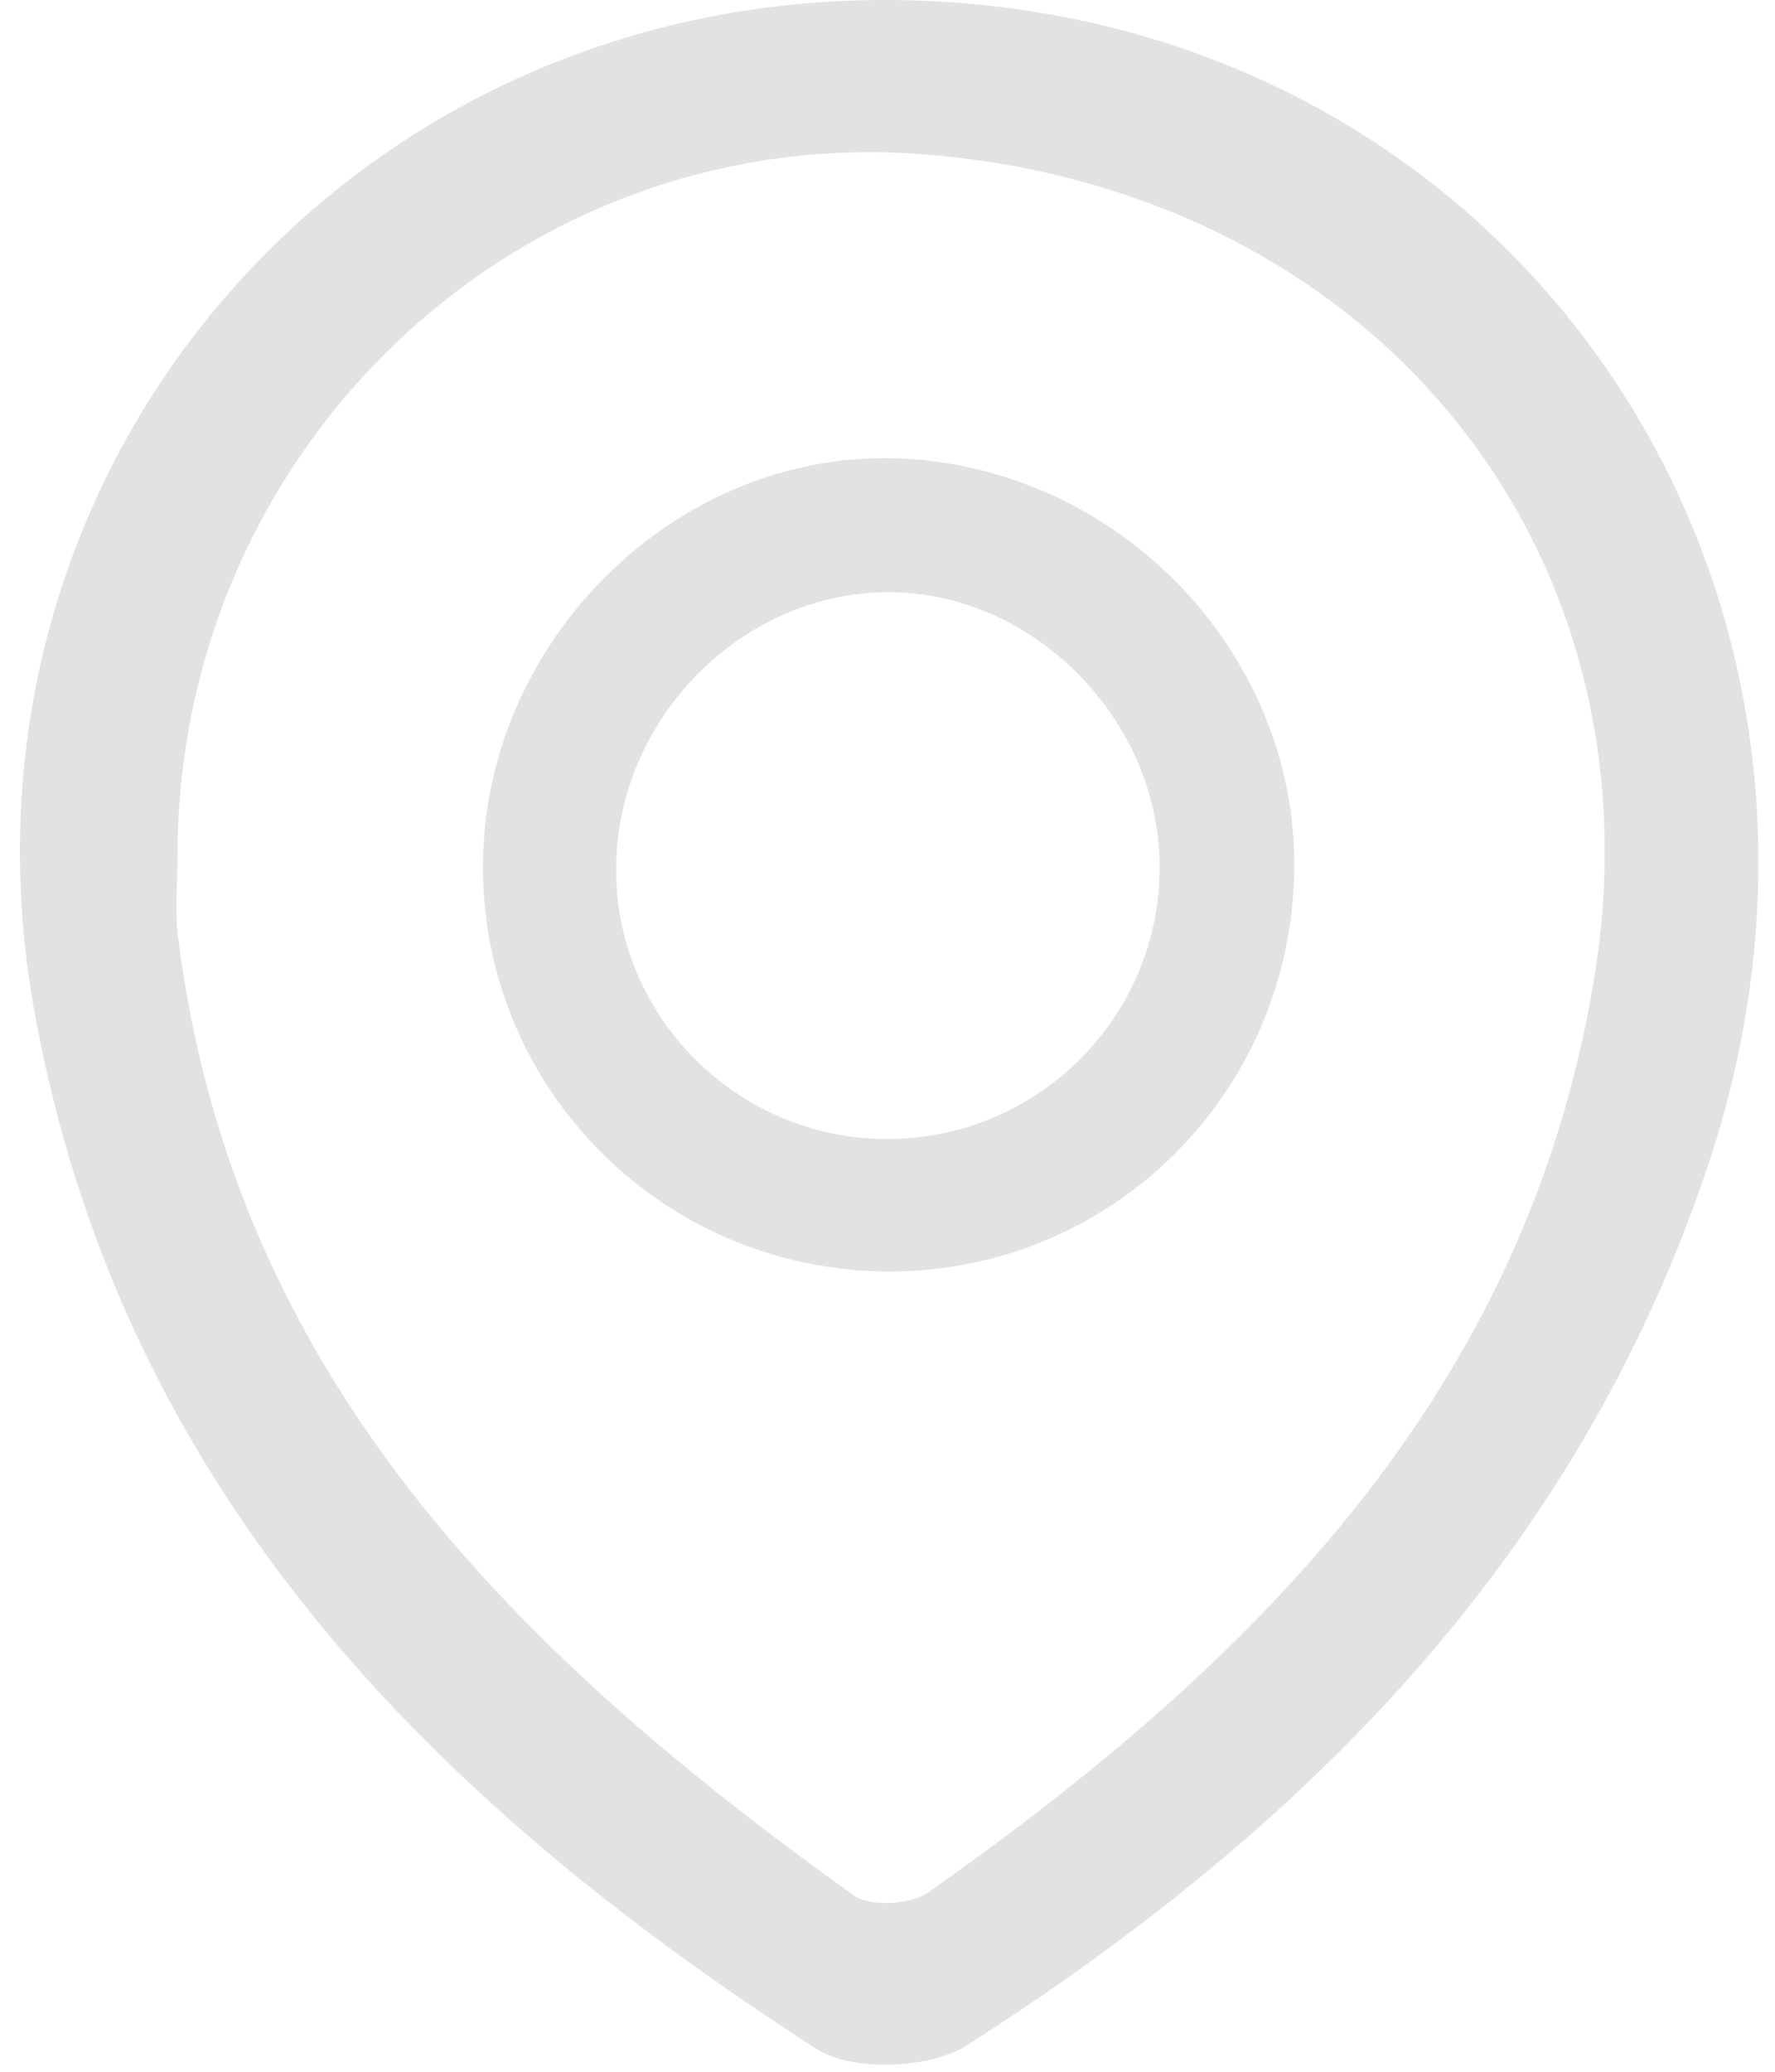 <svg width="24" height="28" viewBox="0 0 24 28" fill="none" xmlns="http://www.w3.org/2000/svg">
<path d="M12.28 0.004C20.45 0.204 25.73 7.894 23.09 15.764C21.32 21.044 17.63 24.734 13.07 27.644C12.57 27.964 11.51 28.004 11.03 27.684C5.81 24.324 1.64 20.114 0.47 13.694C-0.88 6.334 4.75 -0.186 12.28 0.004ZM2.4 11.574C2.4 11.944 2.36 12.324 2.41 12.684C3.16 18.614 7 22.364 11.54 25.614C11.76 25.774 12.3 25.744 12.54 25.584C16.93 22.494 20.62 18.844 21.55 13.254C22.53 7.394 18.53 2.544 12.46 2.084C7.03 1.674 2.4 6.034 2.4 11.574Z" fill="#E2E2E2"/>
<path d="M12.01 17.184C8.99 17.174 6.55 14.754 6.53 11.754C6.51 8.704 9.1 6.114 12.09 6.194C15.08 6.274 17.54 8.794 17.5 11.754C17.46 14.784 15.02 17.194 12.01 17.184ZM15.68 11.684C15.66 9.724 13.99 8.024 12.05 8.004C10.04 7.984 8.33 9.714 8.33 11.754C8.33 13.744 9.96 15.374 11.96 15.394C14.02 15.414 15.7 13.744 15.68 11.684Z" fill="#E2E2E2"/>
</svg>
